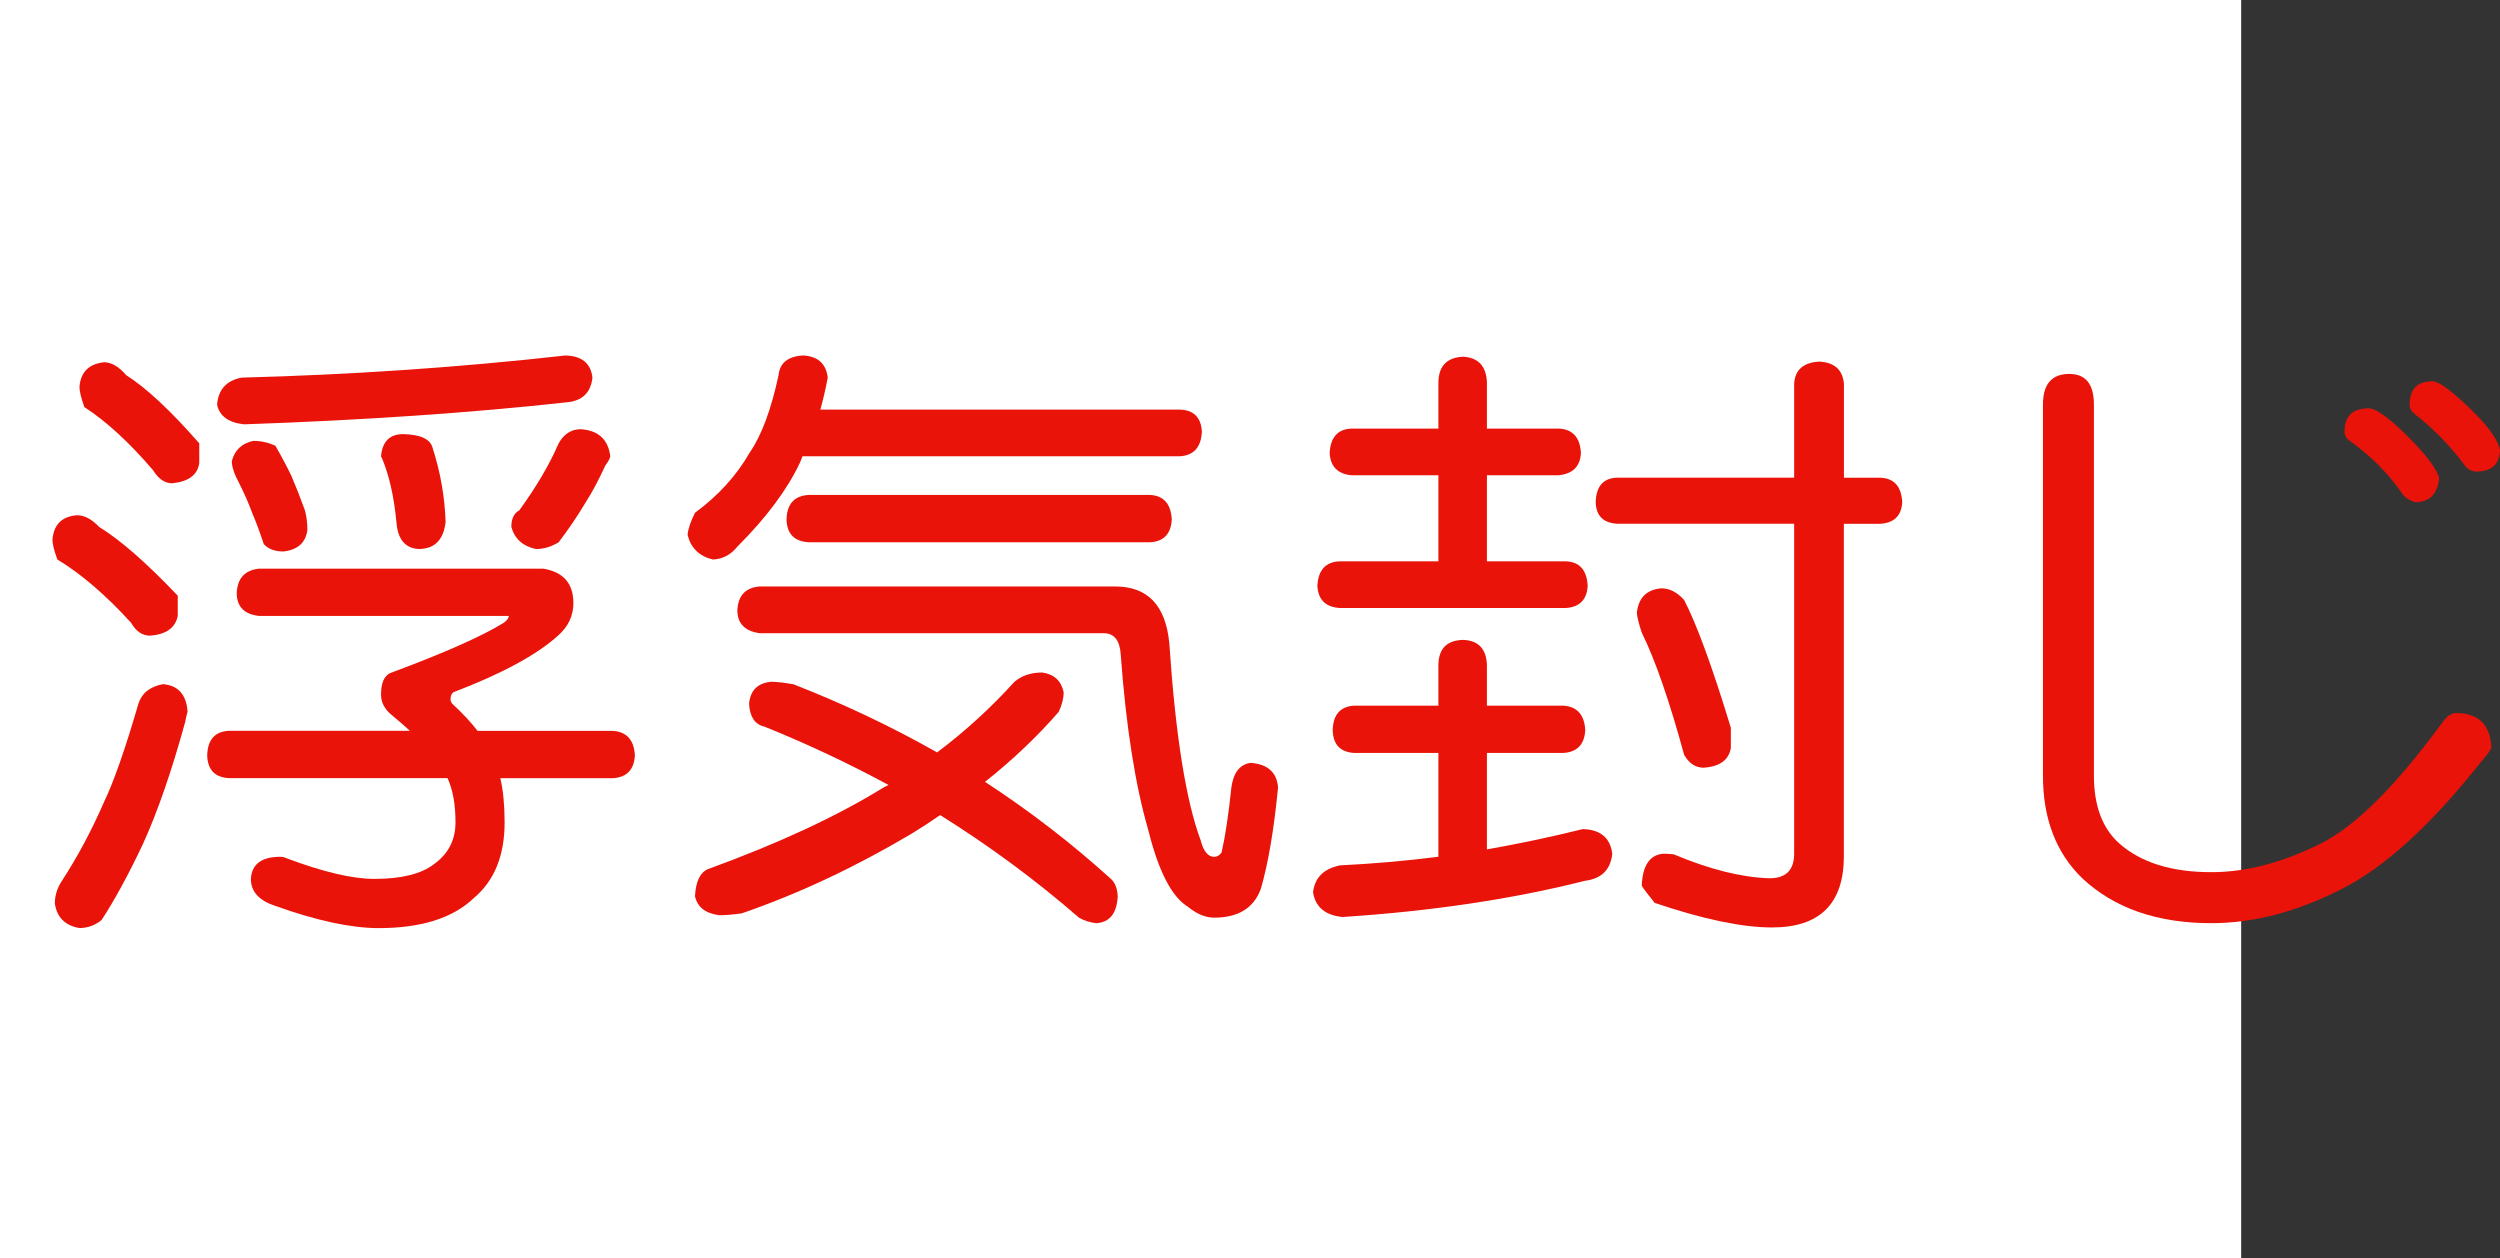 <?xml version="1.0" encoding="utf-8"?>
<!-- Generator: Adobe Illustrator 10.0, SVG Export Plug-In . SVG Version: 3.0.0 Build 76)  -->
<!DOCTYPE svg PUBLIC "-//W3C//DTD SVG 1.0//EN"    "http://www.w3.org/TR/2001/REC-SVG-20010904/DTD/svg10.dtd">
<svg 
	 xmlns:x="http://ns.adobe.com/Extensibility/1.0/" xmlns:i="http://ns.adobe.com/AdobeIllustrator/10.0/" xmlns:graph="http://ns.adobe.com/Graphs/1.0/" i:viewOrigin="0 32" i:rulerOrigin="0 0" i:pageBounds="0 32 320 0"
	 xmlns="http://www.w3.org/2000/svg" xmlns:xlink="http://www.w3.org/1999/xlink" xmlns:a="http://ns.adobe.com/AdobeSVGViewerExtensions/3.0/"
	 width="63.583" height="32" viewBox="0 0 63.583 32" overflow="visible" enable-background="new 0 0 63.583 32"
	 xml:space="preserve">
	<rect x="0" y="0" width="63.583" height="32" fill="#333333" stroke="none"/>
	<g id="レイヤー_1" i:layer="yes" i:editable="no" i:dimmedPercent="50" i:rgbTrio="#4F008000FFFF">
		<path i:knockout="Off" fill="#FFFFFF" d="M57,32H0V0h57V32z"/>
	</g>
	<g id="レイヤー_2" i:layer="yes" i:dimmedPercent="50" i:rgbTrio="#FFFF4F004F00">
		<g i:knockout="Off">
			<path i:knockout="Off" fill="#E91309" d="M1.958,13.104c0.188,0,0.375,0.099,0.563,0.297c0.542,0.333,1.208,0.917,2,1.75v0.516
				c-0.063,0.302-0.297,0.469-0.703,0.5c-0.198,0-0.359-0.109-0.484-0.328c-0.646-0.708-1.271-1.245-1.875-1.609
				c-0.083-0.229-0.125-0.396-0.125-0.5C1.364,13.343,1.572,13.135,1.958,13.104z M4.146,17.4c0.385,0.031,0.594,0.266,0.625,0.703
				c-0.021,0.063-0.042,0.151-0.063,0.266c-0.344,1.25-0.703,2.287-1.078,3.109C3.265,22.249,2.916,22.89,2.583,23.4
				c-0.167,0.135-0.354,0.203-0.563,0.203c-0.365-0.063-0.573-0.271-0.625-0.625c0-0.198,0.057-0.386,0.172-0.563
				c0.406-0.625,0.766-1.297,1.078-2.016c0.25-0.521,0.542-1.354,0.875-2.5C3.604,17.63,3.812,17.463,4.146,17.4z M2.646,9.213
				c0.188,0,0.375,0.109,0.563,0.328c0.51,0.323,1.13,0.901,1.859,1.734v0.5c-0.042,0.302-0.271,0.474-0.688,0.516
				c-0.188,0-0.349-0.109-0.484-0.328c-0.604-0.708-1.188-1.245-1.75-1.609c-0.083-0.229-0.125-0.401-0.125-0.516
				C2.052,9.463,2.26,9.255,2.646,9.213z M6.583,14.463h7.234c0.51,0.083,0.766,0.375,0.766,0.875c0,0.323-0.13,0.599-0.391,0.828
				c-0.542,0.49-1.427,0.969-2.656,1.438c-0.052,0.031-0.078,0.094-0.078,0.188c0,0.031,0.016,0.068,0.047,0.109
				c0.26,0.24,0.474,0.469,0.641,0.688h3.438c0.354,0.021,0.542,0.229,0.563,0.625c-0.021,0.365-0.208,0.558-0.563,0.578h-2.859
				c0.073,0.313,0.109,0.688,0.109,1.125c0,0.844-0.261,1.484-0.781,1.922c-0.531,0.51-1.339,0.766-2.422,0.766
				c-0.698,0-1.573-0.188-2.625-0.563c-0.417-0.136-0.625-0.365-0.625-0.688c0.021-0.375,0.271-0.563,0.75-0.563
				c0.052,0,0.099,0.011,0.141,0.031c0.938,0.354,1.688,0.531,2.25,0.531c0.688,0,1.192-0.125,1.516-0.375
				c0.364-0.26,0.547-0.614,0.547-1.063c0-0.458-0.068-0.833-0.203-1.125H5.817c-0.354-0.021-0.537-0.213-0.547-0.578
				c0.01-0.396,0.192-0.604,0.547-0.625h4.609c-0.136-0.125-0.292-0.26-0.469-0.406c-0.177-0.146-0.266-0.317-0.266-0.516
				c0-0.291,0.078-0.474,0.234-0.547c1.375-0.51,2.338-0.938,2.891-1.281c0.083-0.063,0.125-0.12,0.125-0.172H6.583
				c-0.365-0.042-0.552-0.229-0.563-0.563C6.031,14.718,6.218,14.505,6.583,14.463z M14.38,9.041
				c0.417,0.011,0.646,0.198,0.688,0.563c-0.042,0.375-0.25,0.583-0.625,0.625c-2.458,0.271-5.203,0.458-8.234,0.563
				c-0.396-0.042-0.625-0.208-0.688-0.5C5.552,9.906,5.76,9.677,6.146,9.604C8.947,9.531,11.692,9.343,14.38,9.041z M6.442,11.213
				c0.198,0,0.385,0.042,0.563,0.125c0.167,0.292,0.302,0.547,0.406,0.766c0.104,0.24,0.219,0.531,0.344,0.875
				c0.042,0.156,0.063,0.323,0.063,0.5c-0.042,0.323-0.245,0.505-0.609,0.547c-0.219,0-0.386-0.063-0.5-0.188
				c-0.104-0.313-0.203-0.578-0.297-0.797c-0.083-0.229-0.193-0.479-0.328-0.75c-0.125-0.229-0.188-0.417-0.188-0.563
				C5.968,11.447,6.15,11.275,6.442,11.213z M10.255,11.041c0.448,0.011,0.698,0.13,0.75,0.359c0.198,0.615,0.307,1.24,0.328,1.875
				c-0.052,0.458-0.281,0.688-0.688,0.688c-0.344-0.021-0.531-0.25-0.563-0.688c-0.063-0.656-0.188-1.203-0.375-1.641
				c-0.011-0.01-0.016-0.021-0.016-0.031C9.724,11.229,9.911,11.041,10.255,11.041z M14.771,10.916
				c0.448,0.031,0.698,0.261,0.75,0.688c-0.011,0.063-0.052,0.141-0.125,0.234c-0.167,0.365-0.333,0.677-0.5,0.938
				c-0.198,0.333-0.427,0.672-0.688,1.016c-0.188,0.115-0.38,0.172-0.578,0.172c-0.333-0.073-0.542-0.26-0.625-0.563
				c0-0.208,0.067-0.349,0.203-0.422c0.438-0.604,0.771-1.172,1-1.703C14.343,11.036,14.531,10.916,14.771,10.916z"/>
			<path i:knockout="Off" fill="#E91309" d="M20.427,9.041c0.375,0.021,0.583,0.208,0.625,0.563
				c-0.052,0.281-0.115,0.552-0.188,0.813h9.141c0.354,0.011,0.542,0.198,0.563,0.563c-0.021,0.396-0.208,0.604-0.563,0.625h-9.594
				c-0.021,0.052-0.042,0.104-0.063,0.156c-0.323,0.688-0.854,1.401-1.594,2.141c-0.167,0.208-0.375,0.318-0.625,0.328
				c-0.344-0.083-0.558-0.292-0.641-0.625c0.01-0.146,0.073-0.333,0.188-0.563c0.594-0.438,1.057-0.948,1.391-1.531
				c0.302-0.438,0.547-1.094,0.734-1.969C19.833,9.229,20.041,9.062,20.427,9.041z M26.505,17.104
				c0.302,0.042,0.484,0.209,0.547,0.5c0,0.156-0.042,0.323-0.125,0.5c-0.542,0.625-1.167,1.219-1.875,1.781
				c1.135,0.74,2.203,1.563,3.203,2.469c0.104,0.094,0.161,0.239,0.172,0.438c-0.021,0.438-0.203,0.666-0.547,0.688
				c-0.167-0.021-0.313-0.068-0.438-0.141c-1.104-0.959-2.281-1.828-3.531-2.609c-0.24,0.167-0.479,0.323-0.719,0.469
				c-1.438,0.854-2.88,1.531-4.328,2.031c-0.229,0.031-0.417,0.047-0.563,0.047c-0.354-0.042-0.563-0.203-0.625-0.484
				c0.021-0.375,0.13-0.604,0.328-0.688c1.802-0.656,3.292-1.349,4.469-2.078c0.042-0.021,0.083-0.041,0.125-0.063
				c-1.021-0.552-2.073-1.047-3.156-1.484c-0.24-0.052-0.37-0.244-0.391-0.578c0.031-0.344,0.219-0.531,0.563-0.563
				c0.125,0,0.313,0.021,0.563,0.063c1.281,0.5,2.5,1.078,3.656,1.734c0.708-0.531,1.364-1.13,1.969-1.797
				C25.989,17.182,26.224,17.104,26.505,17.104z M19.317,14.916h9.047c0.823,0,1.281,0.479,1.375,1.438
				c0.156,2.334,0.422,4.006,0.797,5.016c0.073,0.281,0.188,0.422,0.344,0.422c0.073,0,0.135-0.036,0.188-0.109
				c0.094-0.406,0.177-0.958,0.25-1.656c0.052-0.375,0.213-0.583,0.484-0.625c0.438,0.031,0.672,0.24,0.703,0.625
				c-0.104,1.073-0.25,1.933-0.438,2.578c-0.177,0.489-0.573,0.734-1.188,0.734c-0.219,0-0.443-0.094-0.672-0.281
				c-0.406-0.25-0.74-0.896-1-1.938c-0.333-1.146-0.568-2.635-0.703-4.469c-0.021-0.364-0.167-0.547-0.438-0.547h-8.75
				c-0.365-0.052-0.552-0.239-0.563-0.563C18.765,15.156,18.953,14.947,19.317,14.916z M29.255,12.588
				c0.344,0.021,0.526,0.229,0.547,0.625c-0.021,0.365-0.203,0.558-0.547,0.578h-8.688c-0.365-0.021-0.552-0.213-0.563-0.578
				c0.01-0.396,0.198-0.604,0.563-0.625H29.255z"/>
			<path i:knockout="Off" fill="#E91309" d="M39.755,17.947c0.354,0.021,0.542,0.229,0.563,0.625
				c-0.021,0.365-0.208,0.558-0.563,0.578h-1.938v2.453c0.823-0.146,1.635-0.317,2.438-0.516c0.448,0.011,0.698,0.219,0.75,0.625
				c-0.042,0.406-0.271,0.635-0.688,0.688c-1.854,0.469-3.912,0.775-6.172,0.922c-0.438-0.042-0.688-0.25-0.75-0.625
				c0.042-0.375,0.271-0.604,0.688-0.688c0.844-0.041,1.677-0.114,2.5-0.219V19.15h-2.141c-0.354-0.021-0.537-0.213-0.547-0.578
				c0.01-0.396,0.192-0.604,0.547-0.625h2.141V16.9c0.01-0.406,0.219-0.614,0.625-0.625c0.385,0.011,0.588,0.219,0.609,0.625v1.047
				H39.755z M39.63,10.9c0.364,0.011,0.557,0.219,0.578,0.625c-0.021,0.344-0.214,0.531-0.578,0.563h-1.813v2.188h2
				c0.354,0.011,0.542,0.219,0.563,0.625c-0.021,0.354-0.208,0.542-0.563,0.563h-5.734c-0.365-0.021-0.558-0.208-0.578-0.563
				c0.021-0.406,0.213-0.614,0.578-0.625h2.5v-2.188H34.38c-0.354-0.031-0.542-0.219-0.563-0.563
				c0.021-0.406,0.208-0.614,0.563-0.625h2.203V9.713c0.01-0.406,0.219-0.62,0.625-0.641c0.385,0.021,0.588,0.234,0.609,0.641V10.9
				H39.63z M47.817,12.15c0.354,0.011,0.542,0.219,0.563,0.625c-0.021,0.344-0.208,0.526-0.563,0.547h-0.922v8.453
				c0,1.208-0.609,1.813-1.828,1.813c-0.761,0-1.755-0.209-2.984-0.625c-0.177-0.219-0.287-0.365-0.328-0.438
				c0.021-0.521,0.208-0.791,0.563-0.813c0.063,0,0.146,0.006,0.25,0.016c0.917,0.386,1.729,0.588,2.438,0.609
				c0.417,0,0.625-0.208,0.625-0.625v-8.391h-4.5c-0.354-0.021-0.537-0.203-0.547-0.547c0.01-0.406,0.192-0.614,0.547-0.625h4.5
				V9.76c0.021-0.354,0.234-0.542,0.641-0.563c0.385,0.021,0.594,0.208,0.625,0.563v2.391H47.817z M42.255,14.963
				c0.208,0,0.401,0.099,0.578,0.297c0.323,0.625,0.719,1.708,1.188,3.25v0.516c-0.052,0.303-0.281,0.469-0.688,0.5
				c-0.208,0-0.375-0.109-0.5-0.328c-0.375-1.375-0.734-2.411-1.078-3.109c-0.073-0.219-0.115-0.385-0.125-0.5
				C41.671,15.203,41.88,14.994,42.255,14.963z"/>
			<path i:knockout="Off" fill="#E91309" d="M52.63,9.51c0.417,0,0.625,0.261,0.625,0.781v9.438c0,0.761,0.213,1.334,0.641,1.719
				c0.552,0.49,1.333,0.734,2.344,0.734c0.885,0,1.817-0.244,2.797-0.734c0.885-0.447,1.917-1.479,3.094-3.094
				c0.114-0.146,0.224-0.219,0.328-0.219c0.573,0,0.875,0.292,0.906,0.875c-0.031,0.084-0.109,0.193-0.234,0.328
				c-1.281,1.625-2.469,2.714-3.563,3.266c-1.136,0.583-2.245,0.875-3.328,0.875c-1.375,0-2.469-0.381-3.281-1.141
				c-0.667-0.646-1-1.516-1-2.609v-9.438C51.958,9.771,52.182,9.51,52.63,9.51z M60.239,10.385c0.208,0,0.594,0.292,1.156,0.875
				c0.385,0.406,0.599,0.708,0.641,0.906c-0.042,0.396-0.24,0.599-0.594,0.609c-0.156-0.042-0.271-0.114-0.344-0.219
				c-0.354-0.51-0.792-0.953-1.313-1.328c-0.104-0.063-0.156-0.146-0.156-0.25C59.63,10.583,59.833,10.385,60.239,10.385z
				 M61.864,9.697c0.177,0,0.547,0.281,1.109,0.844c0.364,0.375,0.567,0.677,0.609,0.906c-0.011,0.365-0.214,0.547-0.609,0.547
				c-0.125-0.01-0.224-0.067-0.297-0.172c-0.365-0.489-0.781-0.917-1.25-1.281c-0.094-0.073-0.141-0.156-0.141-0.25
				C61.286,9.896,61.479,9.697,61.864,9.697z"/>
		</g>
	</g>
</svg>
